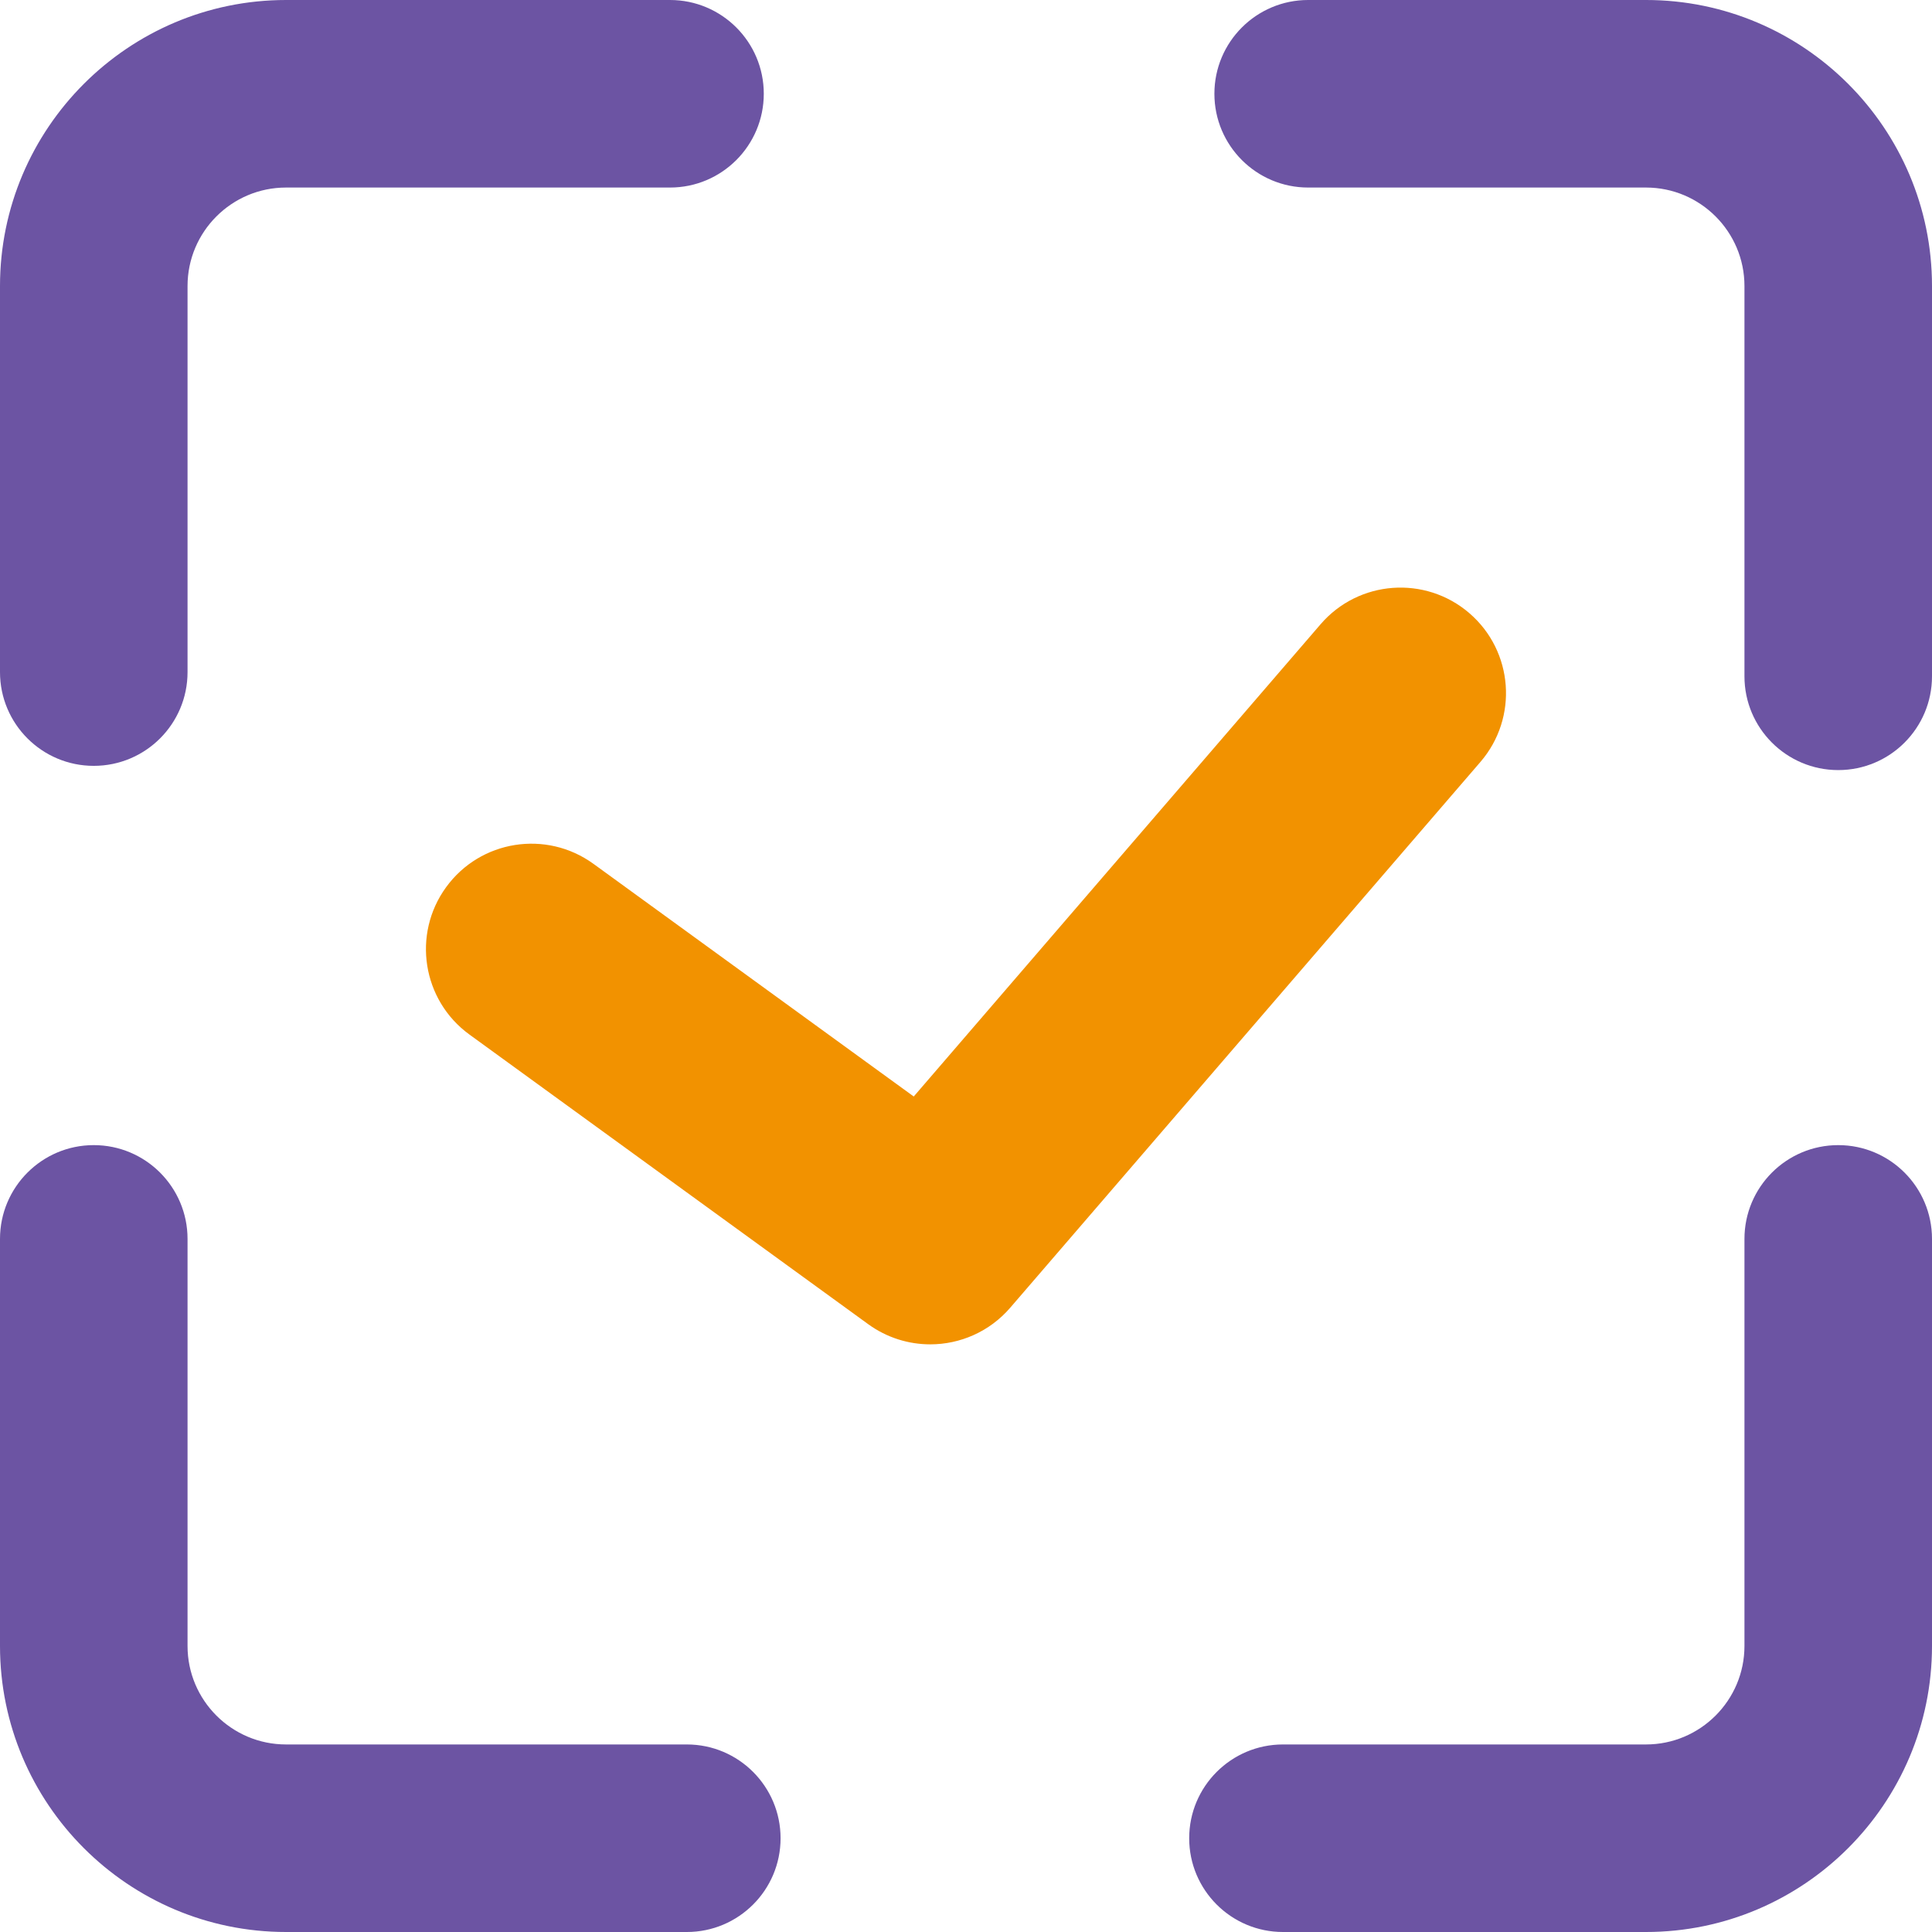 <?xml version="1.0" encoding="UTF-8"?> <svg xmlns="http://www.w3.org/2000/svg" width="42" height="42" viewBox="0 0 42 42" fill="none"> <path d="M20.223 29.225C19.754 29.225 19.282 29.082 18.876 28.788L10.205 22.49C9.181 21.746 8.953 20.311 9.698 19.287C10.442 18.262 11.875 18.035 12.901 18.779L19.864 23.837L28.709 13.57C29.535 12.611 30.983 12.503 31.943 13.33C32.902 14.156 33.01 15.605 32.183 16.564L21.961 28.429C21.509 28.953 20.869 29.225 20.223 29.225Z" fill="#F29200"></path> <path d="M14.931 42H6.218C2.789 42 0 39.211 0 35.782V26.933C0 25.807 0.913 24.894 2.038 24.894C3.164 24.894 4.077 25.807 4.077 26.933V35.782C4.077 36.963 5.037 37.923 6.218 37.923H14.931C16.056 37.923 16.969 38.836 16.969 39.962C16.969 41.087 16.056 42 14.931 42Z" fill="#6C54A3"></path> <path d="M2.038 16.649C0.913 16.649 0 15.737 0 14.611V6.218C0 2.789 2.789 0 6.218 0H14.565C15.691 0 16.604 0.913 16.604 2.038C16.604 3.164 15.691 4.077 14.565 4.077H6.218C5.037 4.077 4.077 5.037 4.077 6.218V14.611C4.077 15.737 3.164 16.649 2.038 16.649Z" fill="#6C54A3"></path> <path d="M39.962 16.741C38.836 16.741 37.923 15.828 37.923 14.702V6.218C37.923 5.037 36.963 4.077 35.783 4.077H28.439C27.313 4.077 26.4 3.164 26.4 2.038C26.4 0.913 27.313 -6.10352e-05 28.439 -6.10352e-05H35.783C39.211 -6.10352e-05 42 2.789 42 6.218V14.702C42 15.828 41.087 16.741 39.962 16.741Z" fill="#6C54A3"></path> <path d="M35.782 42H27.891C26.765 42 25.852 41.087 25.852 39.962C25.852 38.836 26.765 37.923 27.891 37.923H35.782C36.963 37.923 37.923 36.963 37.923 35.782V26.933C37.923 25.807 38.836 24.894 39.962 24.894C41.087 24.894 42 25.807 42 26.933V35.782C42 39.211 39.211 42 35.782 42Z" fill="#6C54A3"></path> </svg> 